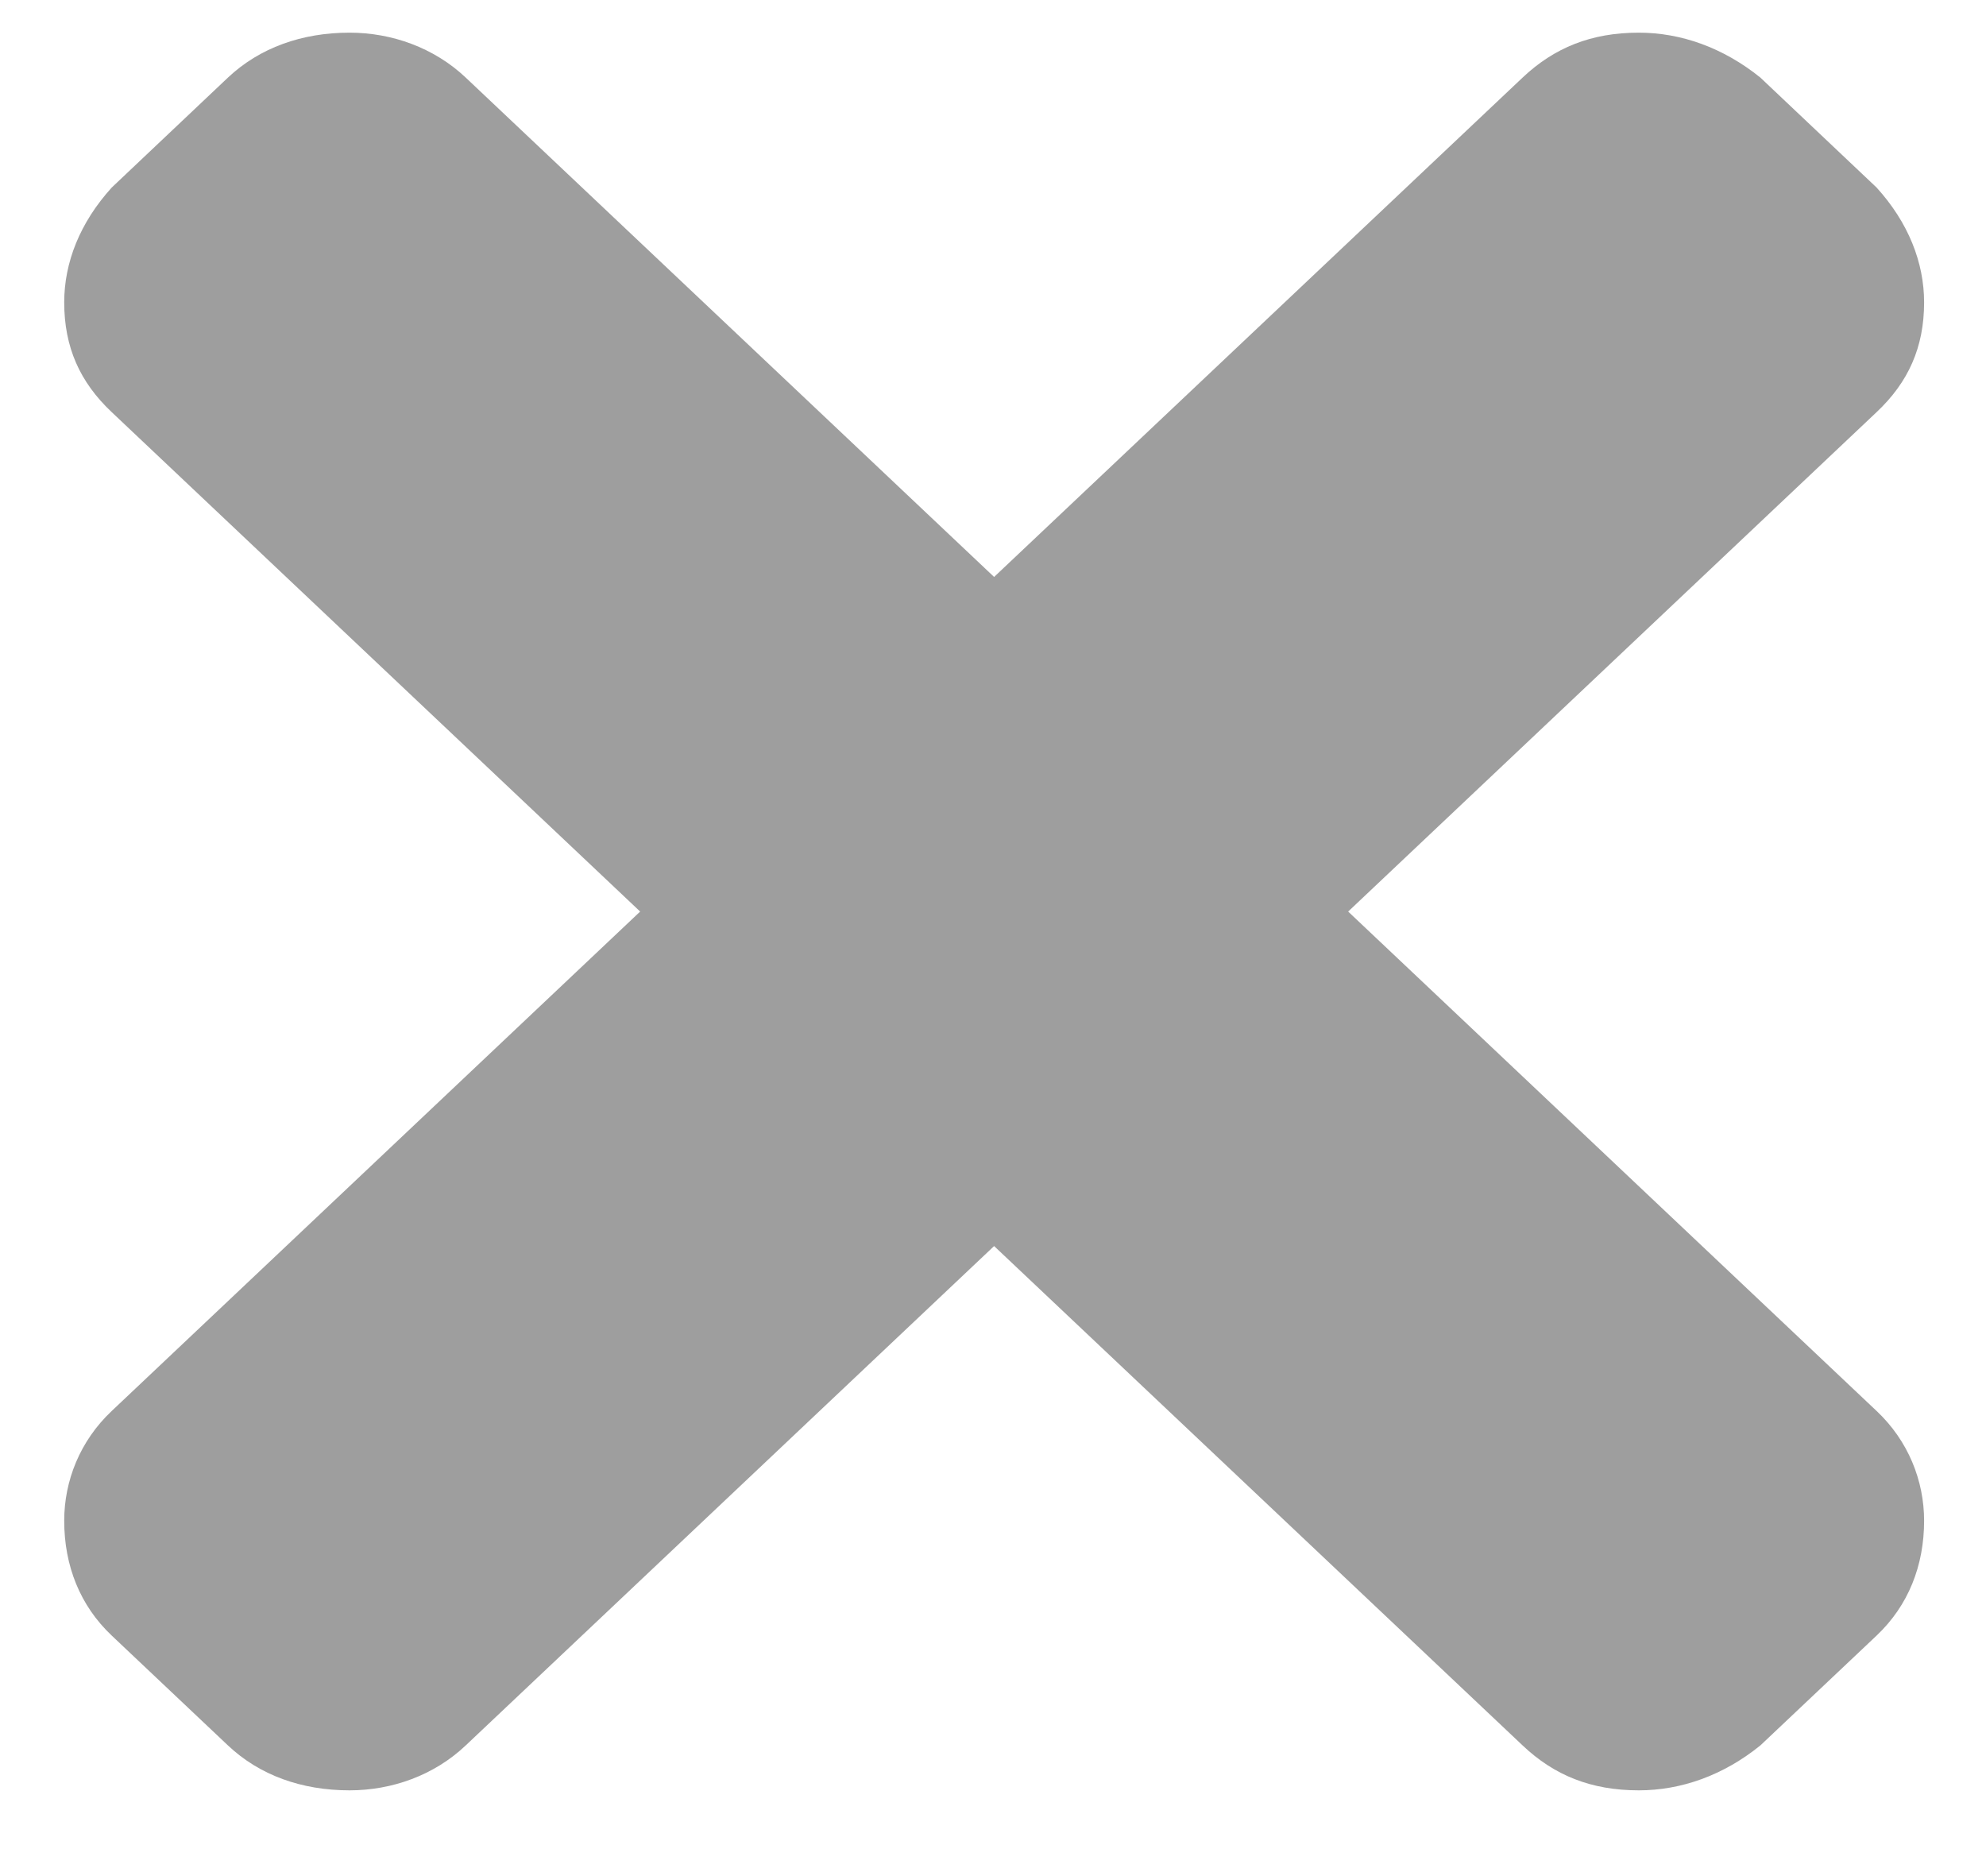 <svg width="18" height="17" viewBox="0 0 18 17" fill="none" xmlns="http://www.w3.org/2000/svg">
<path opacity="0.5" d="M12.219 8.26L17.008 12.785C17.296 13.056 17.439 13.418 17.439 13.78C17.439 14.187 17.296 14.549 17.008 14.821L15.955 15.816C15.619 16.088 15.236 16.223 14.853 16.223C14.422 16.223 14.087 16.088 13.8 15.816L9.01 11.291L4.221 15.816C3.934 16.088 3.551 16.223 3.168 16.223C2.737 16.223 2.354 16.088 2.066 15.816L1.013 14.821C0.725 14.549 0.582 14.187 0.582 13.78C0.582 13.418 0.725 13.056 1.013 12.785L5.802 8.26L1.013 3.735C0.725 3.464 0.582 3.147 0.582 2.74C0.582 2.378 0.725 2.016 1.013 1.699L2.066 0.703C2.354 0.432 2.737 0.296 3.168 0.296C3.551 0.296 3.934 0.432 4.221 0.703L9.01 5.228L13.8 0.703C14.087 0.432 14.422 0.296 14.853 0.296C15.236 0.296 15.619 0.432 15.955 0.703L17.008 1.699C17.296 2.016 17.439 2.378 17.439 2.74C17.439 3.147 17.296 3.464 17.008 3.735L12.219 8.26Z" fill="#3F3F3F"/>
</svg>
